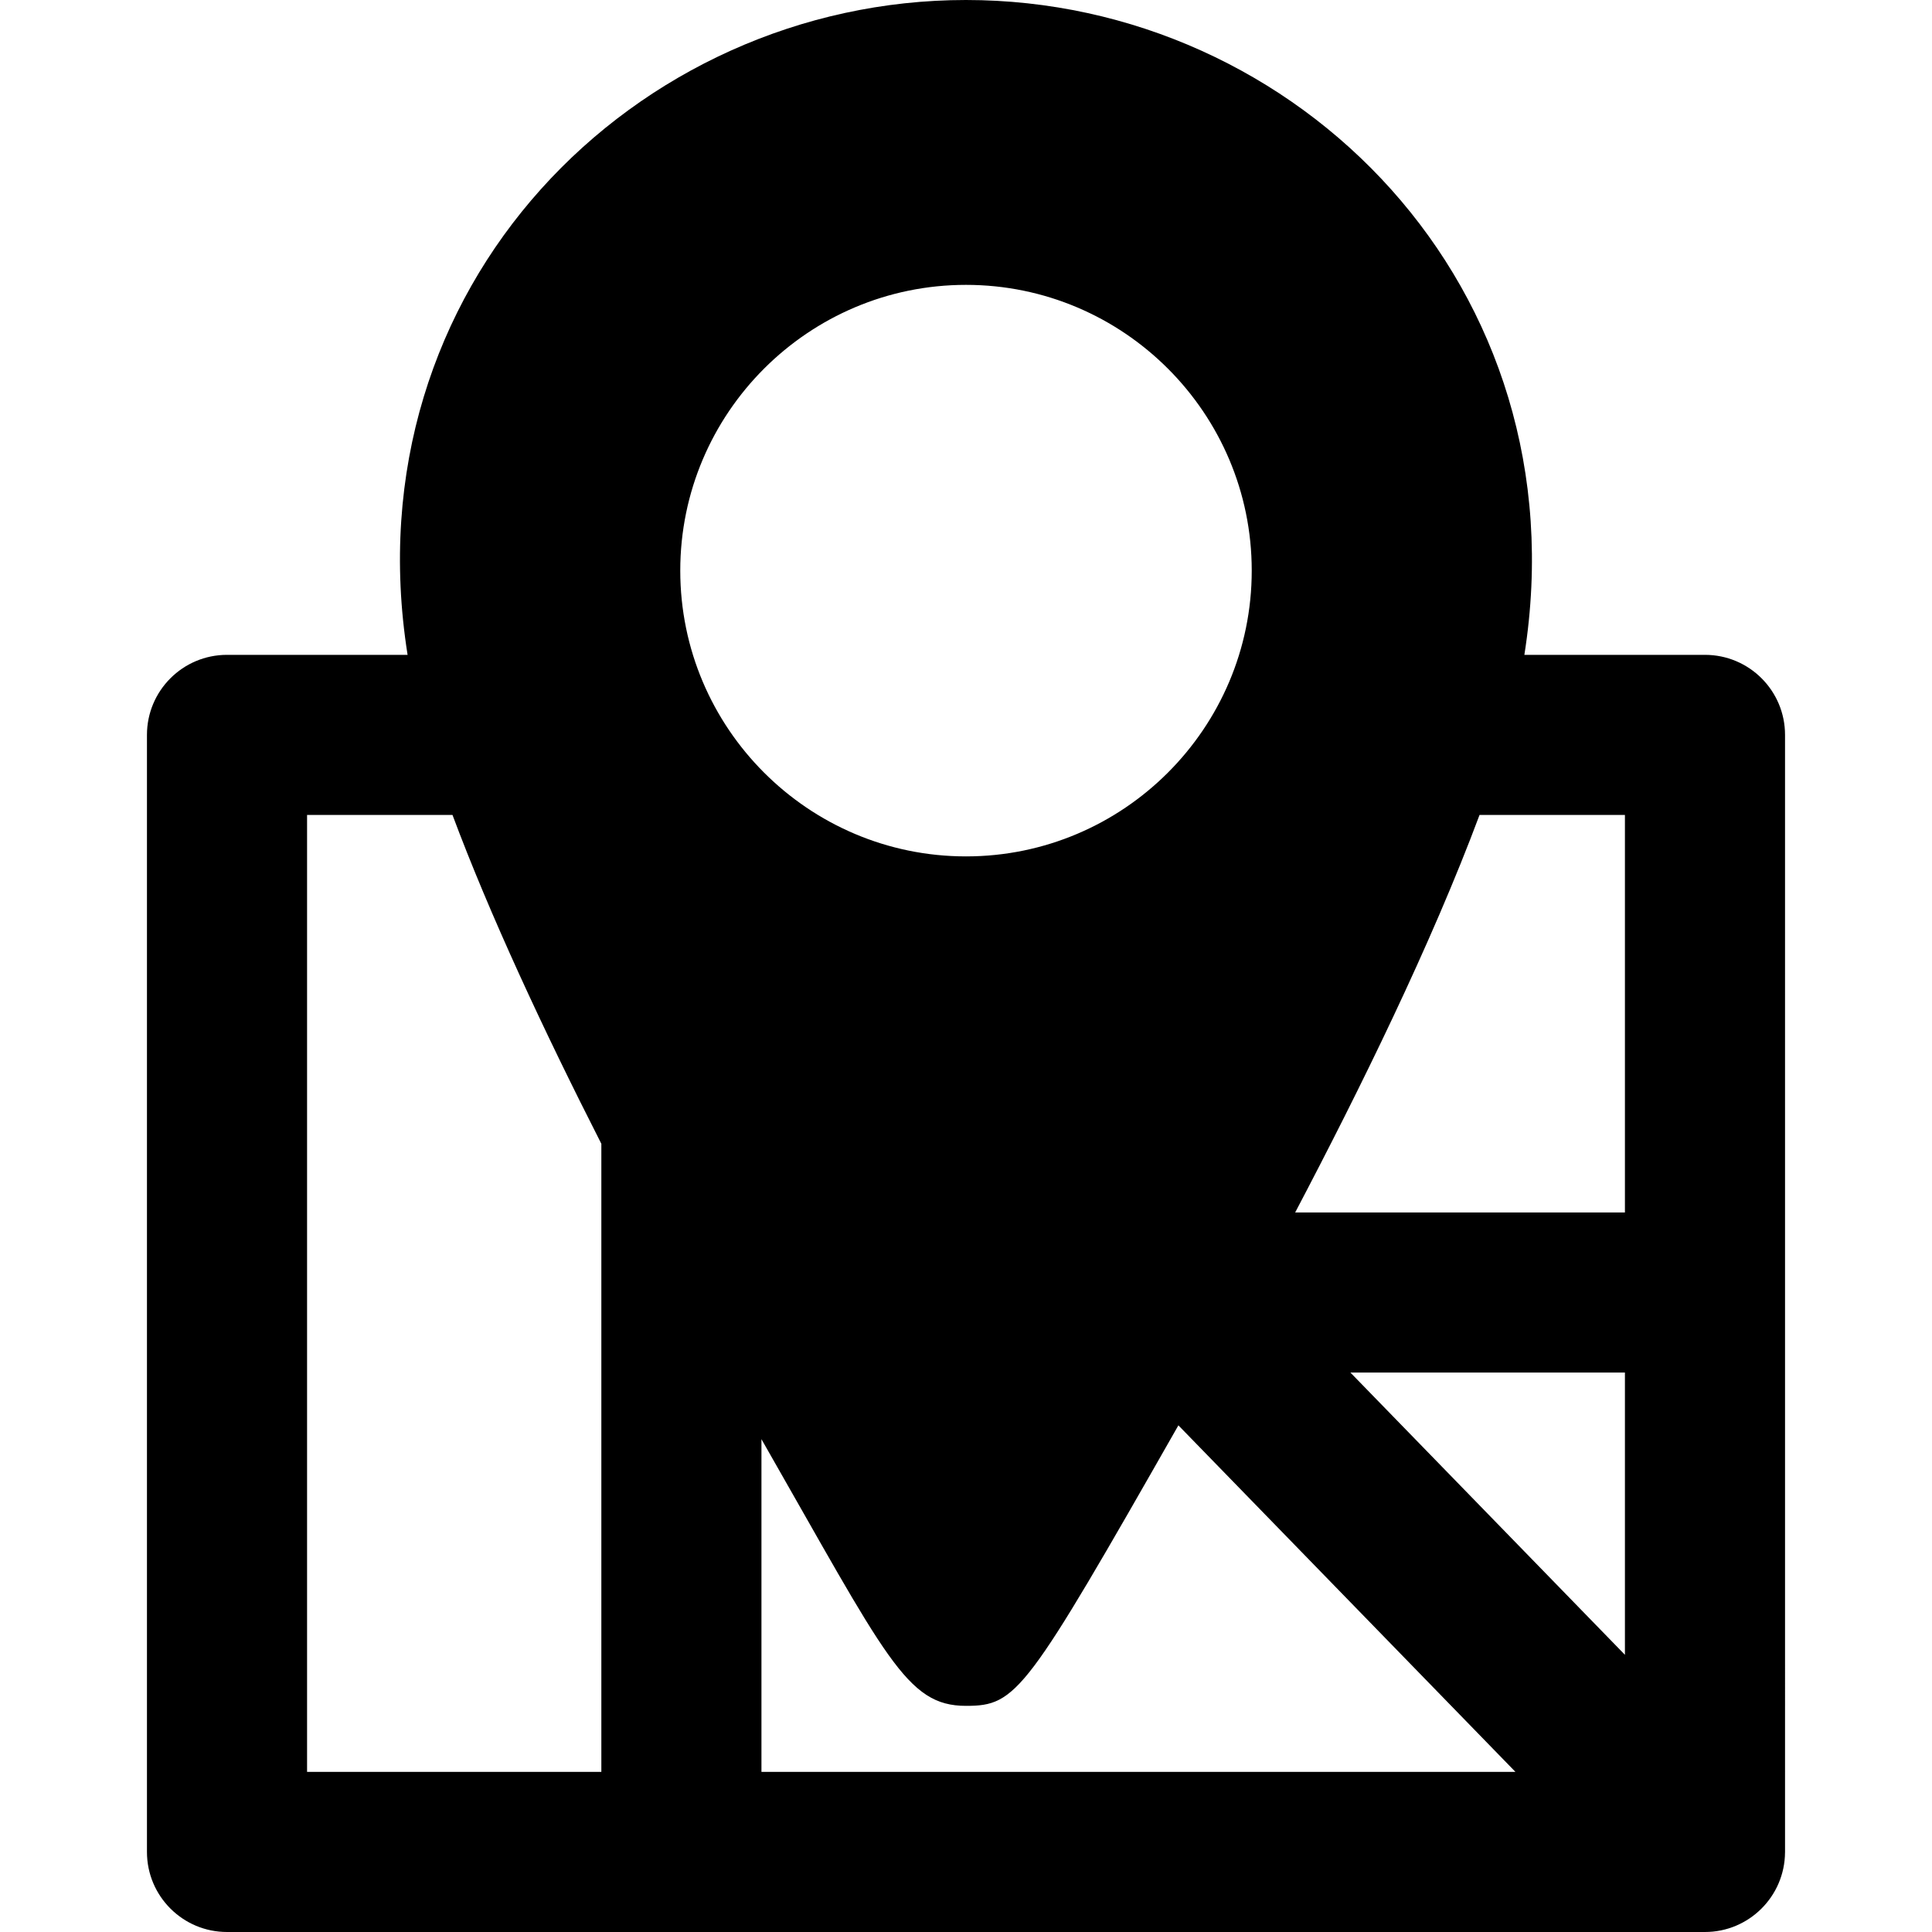 <?xml version="1.0" encoding="iso-8859-1"?>
<!-- Generator: Adobe Illustrator 19.0.0, SVG Export Plug-In . SVG Version: 6.00 Build 0)  -->
<svg version="1.1" id="Layer_1" xmlns="http://www.w3.org/2000/svg" xmlns:xlink="http://www.w3.org/1999/xlink" x="0px" y="0px"
	 viewBox="0 0 512 512" style="enable-background:new 0 0 512 512;" xml:space="preserve">
<g>
	<g>
		<path d="M473.053,194.757c0-11.717-9.499-21.215-21.216-21.215h-47.862C419.37,76.189,343.912,0,255.998,0
			C168.374,0,92.523,75.891,108.014,173.541H60.161c-11.717,0-21.216,9.499-21.216,21.215v296.028
			c0,11.717,9.499,21.215,21.216,21.215h391.679h0.001h0.001c11.622,0,21.131-9.421,21.207-21.09c0-0.042,0.006-0.083,0.006-0.126
			C473.053,477.597,473.053,207.852,473.053,194.757z M159.363,469.569h-0.001H81.376V215.972h38.539
			c9.821,26.296,23.969,56.732,39.448,87.143V469.569z M255.998,75.493c41.753,0,75.724,33.969,75.724,75.724
			c0,41.76-33.97,75.736-75.724,75.736c-41.753,0-75.722-33.974-75.722-75.736C180.276,109.463,214.246,75.493,255.998,75.493z
			 M201.792,469.569v-88.173c33.156,57.962,38.386,70.673,54.206,70.673c13.483,0,15.861-3.361,56.289-74.338l89.323,91.838H201.792
			z M430.622,438.541l-72.749-74.797h72.749V438.541z M430.622,321.313h-87.388c17.117-32.545,36.021-70.967,48.859-105.342h38.529
			V321.313z"/>
	</g>
</g>
<g>
</g>
<g>
</g>
<g>
</g>
<g>
</g>
<g>
</g>
<g>
</g>
<g>
</g>
<g>
</g>
<g>
</g>
<g>
</g>
<g>
</g>
<g>
</g>
<g>
</g>
<g>
</g>
<g>
</g>
</svg>
